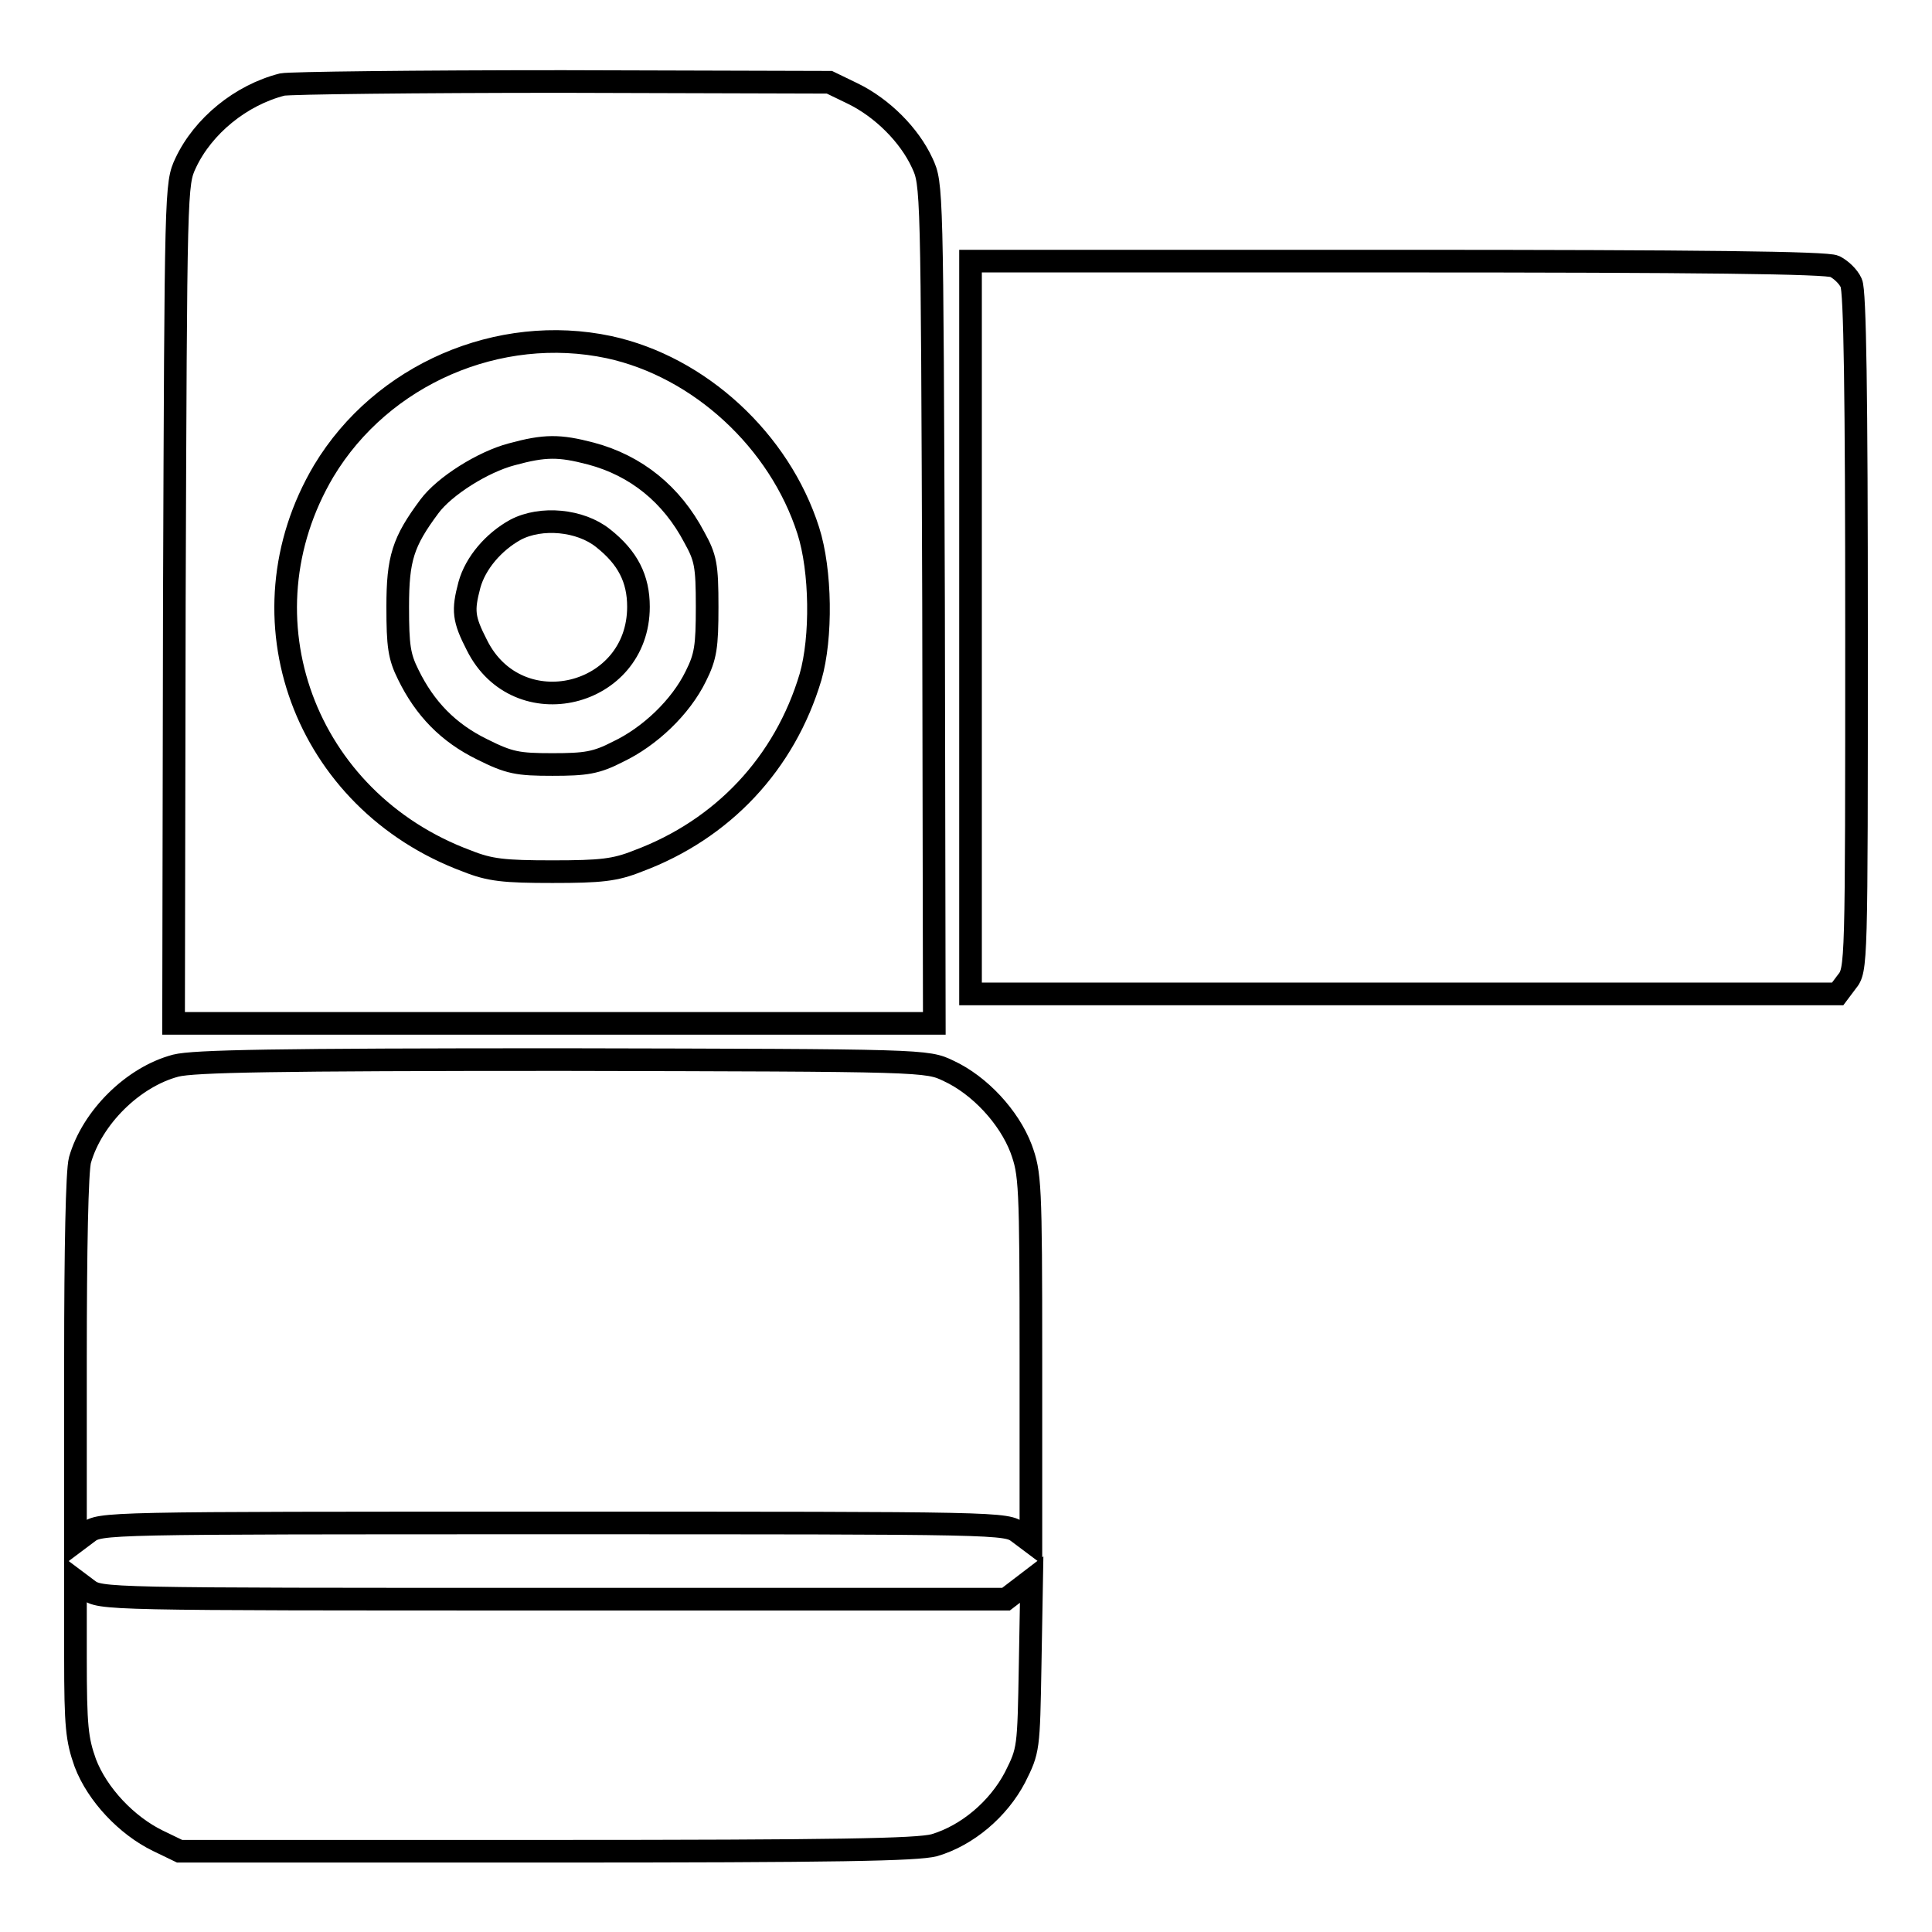 <?xml version="1.0" encoding="utf-8"?>
<!-- Svg Vector Icons : http://www.onlinewebfonts.com/icon -->
<!DOCTYPE svg PUBLIC "-//W3C//DTD SVG 1.1//EN" "http://www.w3.org/Graphics/SVG/1.1/DTD/svg11.dtd">
<svg version="1.1" xmlns="http://www.w3.org/2000/svg" xmlns:xlink="http://www.w3.org/1999/xlink" x="0px" y="0px" viewBox="0 0 256 256" enable-background="new 0 0 256 256" xml:space="preserve">
<g><g><g><path stroke-width="3" fill-opacity="0" stroke="#000000"  d="M37.4,11.2c-5.5,1.4-10.5,5.5-12.8,10.4c-1.3,2.8-1.3,3-1.5,58.4l-0.1,55.6h50.4h50.4l-0.1-55.6c-0.2-55.4-0.2-55.6-1.5-58.4c-1.7-3.7-5.3-7.3-9.2-9.2l-3.1-1.5l-35.3-0.1C55.1,10.8,38.4,11,37.4,11.2z M80.7,46c12,2.6,22.6,12.4,26.4,24.3c1.7,5.3,1.8,14.2,0.3,19.4c-3.4,11.4-11.6,20.2-22.9,24.4c-3,1.2-4.9,1.4-11.3,1.4c-6.4,0-8.3-0.2-11.3-1.4c-21.6-8-30.5-32.3-19-51.7C50.6,49.6,66.1,42.9,80.7,46z"/><path stroke-width="3" fill-opacity="0" stroke="#000000"  d="M67.8,60.2c-3.8,1-8.9,4.2-10.9,6.9c-3.5,4.7-4.2,6.9-4.2,13.3c0,5.2,0.2,6.6,1.4,9c2.2,4.5,5.3,7.7,9.8,9.9c3.6,1.8,4.7,2,9.3,2c4.4,0,5.8-0.2,8.7-1.7c4.2-2,8.3-5.9,10.3-10c1.3-2.6,1.5-3.9,1.5-9.2c0-5.5-0.2-6.5-1.7-9.2c-3-5.7-7.7-9.5-13.7-11.1C74.1,59,72.2,59,67.8,60.2z M79.9,71.3c3.3,2.6,4.7,5.4,4.7,9.1c0,12-16,15.9-21.4,5.1c-1.8-3.5-1.9-4.6-1-8c0.8-2.9,3.2-5.7,6.1-7.3C71.7,68.4,76.9,68.9,79.9,71.3z"/><path stroke-width="3" fill-opacity="0" stroke="#000000"  d="M128.6,83.2v48.5H186h57.5l1.2-1.6c1.3-1.6,1.3-2,1.3-46.4c0-31.5-0.2-45.2-0.7-46.2c-0.4-0.9-1.4-1.8-2.2-2.2c-1-0.5-17.9-0.7-58-0.7h-56.5V83.2z"/><path stroke-width="3" fill-opacity="0" stroke="#000000"  d="M23.3,141.2c-5.7,1.5-11.1,6.9-12.7,12.5c-0.4,1.4-0.6,11.9-0.6,26.4v24.2l1.6-1.2c1.7-1.3,1.8-1.3,61.7-1.3c59.9,0,60,0,61.7,1.3l1.6,1.2v-24.3c0-23.3-0.1-24.5-1.3-27.8c-1.6-4.2-5.5-8.4-9.6-10.3c-2.9-1.4-3.1-1.4-51.1-1.5C36.3,140.4,25.7,140.6,23.3,141.2z"/><path stroke-width="3" fill-opacity="0" stroke="#000000"  d="M10,219.6c0,9.2,0.2,10.9,1.3,14c1.6,4.2,5.5,8.3,9.6,10.3l2.9,1.4h48.6c38.7,0,49.1-0.2,51.4-0.8c4.4-1.3,8.5-4.8,10.7-9c1.8-3.6,1.8-3.7,2-14.9l0.2-11.3l-1.7,1.3l-1.7,1.3h-60c-59.9,0-60,0-61.7-1.3l-1.6-1.2L10,219.6L10,219.6z"/></g></g></g>
</svg>